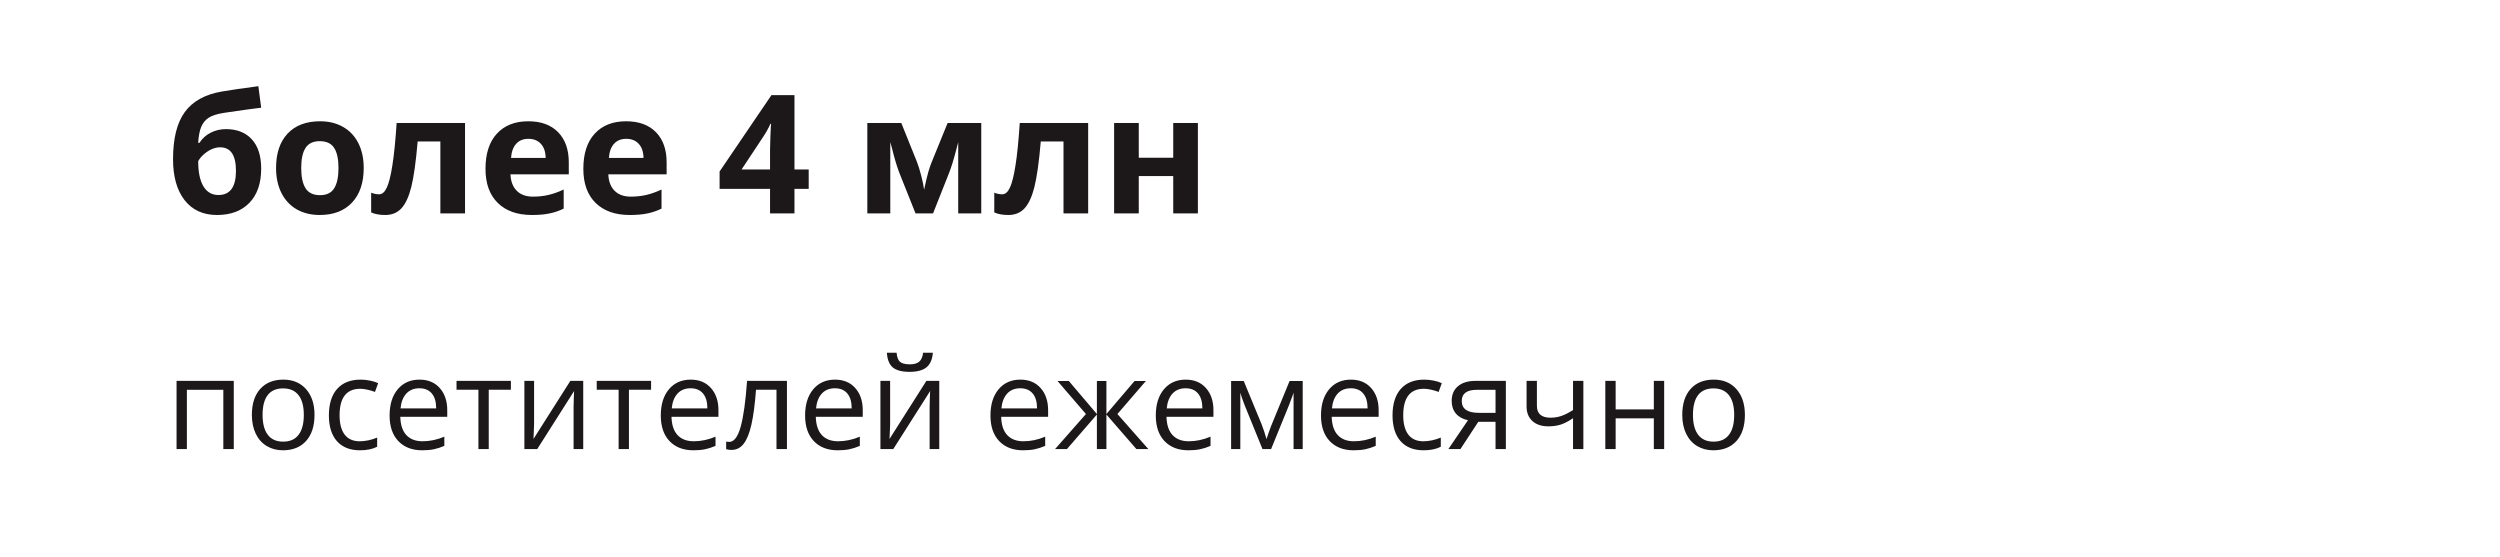 <?xml version="1.0" encoding="UTF-8"?> <svg xmlns="http://www.w3.org/2000/svg" width="785" height="175" viewBox="0 0 785 175" fill="none"> <rect width="785" height="175" fill="white"></rect> <path d="M58.68 141H55.438V119.594H73.406V141H70.125V122.406H58.68V141ZM98.758 130.277C98.758 133.767 97.879 136.495 96.121 138.461C94.363 140.414 91.935 141.391 88.836 141.391C86.922 141.391 85.223 140.941 83.738 140.043C82.254 139.145 81.108 137.855 80.301 136.176C79.493 134.496 79.09 132.53 79.09 130.277C79.09 126.788 79.962 124.073 81.707 122.133C83.452 120.18 85.874 119.203 88.973 119.203C91.967 119.203 94.344 120.199 96.102 122.191C97.872 124.184 98.758 126.879 98.758 130.277ZM82.449 130.277C82.449 133.012 82.996 135.095 84.09 136.527C85.184 137.96 86.792 138.676 88.914 138.676C91.037 138.676 92.644 137.966 93.738 136.547C94.845 135.115 95.398 133.025 95.398 130.277C95.398 127.556 94.845 125.492 93.738 124.086C92.644 122.667 91.023 121.957 88.875 121.957C86.753 121.957 85.151 122.654 84.07 124.047C82.99 125.44 82.449 127.517 82.449 130.277ZM113.016 141.391C109.917 141.391 107.514 140.44 105.809 138.539C104.116 136.625 103.27 133.923 103.27 130.434C103.27 126.853 104.129 124.086 105.848 122.133C107.579 120.18 110.04 119.203 113.23 119.203C114.259 119.203 115.288 119.314 116.316 119.535C117.345 119.757 118.152 120.017 118.738 120.316L117.742 123.07C117.026 122.784 116.245 122.549 115.398 122.367C114.552 122.172 113.803 122.074 113.152 122.074C108.803 122.074 106.629 124.848 106.629 130.395C106.629 133.025 107.156 135.043 108.211 136.449C109.279 137.855 110.854 138.559 112.938 138.559C114.721 138.559 116.551 138.174 118.426 137.406V140.277C116.993 141.02 115.19 141.391 113.016 141.391ZM132.566 141.391C129.402 141.391 126.902 140.427 125.066 138.5C123.243 136.573 122.332 133.897 122.332 130.473C122.332 127.022 123.178 124.281 124.871 122.25C126.577 120.219 128.862 119.203 131.727 119.203C134.409 119.203 136.531 120.089 138.094 121.859C139.656 123.617 140.438 125.941 140.438 128.832V130.883H125.691C125.757 133.396 126.388 135.303 127.586 136.605C128.797 137.908 130.496 138.559 132.684 138.559C134.988 138.559 137.267 138.077 139.52 137.113V140.004C138.374 140.499 137.286 140.85 136.258 141.059C135.242 141.28 134.012 141.391 132.566 141.391ZM131.688 121.918C129.969 121.918 128.595 122.478 127.566 123.598C126.551 124.717 125.952 126.267 125.77 128.246H136.961C136.961 126.202 136.505 124.639 135.594 123.559C134.682 122.465 133.38 121.918 131.688 121.918ZM160.418 122.367H153.465V141H150.223V122.367H143.348V119.594H160.418V122.367ZM167.703 119.594V133.168L167.566 136.723L167.508 137.836L179.09 119.594H183.133V141H180.105V127.914L180.164 125.336L180.262 122.797L168.699 141H164.656V119.594H167.703ZM204.441 122.367H197.488V141H194.246V122.367H187.371V119.594H204.441V122.367ZM217.723 141.391C214.559 141.391 212.059 140.427 210.223 138.5C208.4 136.573 207.488 133.897 207.488 130.473C207.488 127.022 208.335 124.281 210.027 122.25C211.733 120.219 214.018 119.203 216.883 119.203C219.565 119.203 221.688 120.089 223.25 121.859C224.812 123.617 225.594 125.941 225.594 128.832V130.883H210.848C210.913 133.396 211.544 135.303 212.742 136.605C213.953 137.908 215.652 138.559 217.84 138.559C220.145 138.559 222.423 138.077 224.676 137.113V140.004C223.53 140.499 222.443 140.85 221.414 141.059C220.398 141.28 219.168 141.391 217.723 141.391ZM216.844 121.918C215.125 121.918 213.751 122.478 212.723 123.598C211.707 124.717 211.108 126.267 210.926 128.246H222.117C222.117 126.202 221.661 124.639 220.75 123.559C219.839 122.465 218.536 121.918 216.844 121.918ZM247.098 141H243.816V122.367H237.391C237.039 127.003 236.551 130.681 235.926 133.402C235.301 136.124 234.487 138.116 233.484 139.379C232.495 140.642 231.232 141.273 229.695 141.273C228.992 141.273 228.432 141.195 228.016 141.039V138.637C228.302 138.715 228.628 138.754 228.992 138.754C230.49 138.754 231.681 137.172 232.566 134.008C233.452 130.844 234.122 126.039 234.578 119.594H247.098V141ZM263.035 141.391C259.871 141.391 257.371 140.427 255.535 138.5C253.712 136.573 252.801 133.897 252.801 130.473C252.801 127.022 253.647 124.281 255.34 122.25C257.046 120.219 259.331 119.203 262.195 119.203C264.878 119.203 267 120.089 268.562 121.859C270.125 123.617 270.906 125.941 270.906 128.832V130.883H256.16C256.225 133.396 256.857 135.303 258.055 136.605C259.266 137.908 260.965 138.559 263.152 138.559C265.457 138.559 267.736 138.077 269.988 137.113V140.004C268.842 140.499 267.755 140.85 266.727 141.059C265.711 141.28 264.48 141.391 263.035 141.391ZM262.156 121.918C260.438 121.918 259.064 122.478 258.035 123.598C257.02 124.717 256.421 126.267 256.238 128.246H267.43C267.43 126.202 266.974 124.639 266.062 123.559C265.151 122.465 263.849 121.918 262.156 121.918ZM279.5 119.594V133.168L279.363 136.723L279.305 137.836L290.887 119.594H294.93V141H291.902V127.914L291.961 125.336L292.059 122.797L280.496 141H276.453V119.594H279.5ZM285.613 116.762C283.204 116.762 281.447 116.299 280.34 115.375C279.233 114.438 278.615 112.901 278.484 110.766H281.531C281.648 112.12 282 113.064 282.586 113.598C283.185 114.132 284.22 114.398 285.691 114.398C287.033 114.398 288.022 114.112 288.66 113.539C289.311 112.966 289.708 112.042 289.852 110.766H292.918C292.762 112.823 292.104 114.34 290.945 115.316C289.786 116.28 288.009 116.762 285.613 116.762ZM321.238 141.391C318.074 141.391 315.574 140.427 313.738 138.5C311.915 136.573 311.004 133.897 311.004 130.473C311.004 127.022 311.85 124.281 313.543 122.25C315.249 120.219 317.534 119.203 320.398 119.203C323.081 119.203 325.203 120.089 326.766 121.859C328.328 123.617 329.109 125.941 329.109 128.832V130.883H314.363C314.428 133.396 315.06 135.303 316.258 136.605C317.469 137.908 319.168 138.559 321.355 138.559C323.66 138.559 325.939 138.077 328.191 137.113V140.004C327.046 140.499 325.958 140.85 324.93 141.059C323.914 141.28 322.684 141.391 321.238 141.391ZM320.359 121.918C318.641 121.918 317.267 122.478 316.238 123.598C315.223 124.717 314.624 126.267 314.441 128.246H325.633C325.633 126.202 325.177 124.639 324.266 123.559C323.354 122.465 322.052 121.918 320.359 121.918ZM344.422 119.633H347.41V130.004L356.258 119.633H359.812L350.867 130.004L360.574 141H356.824L347.41 130.16V141H344.422V130.16L335.027 141H331.297L340.984 130.004L332.059 119.633H335.613L344.422 130.004V119.633ZM373.152 141.391C369.988 141.391 367.488 140.427 365.652 138.5C363.829 136.573 362.918 133.897 362.918 130.473C362.918 127.022 363.764 124.281 365.457 122.25C367.163 120.219 369.448 119.203 372.312 119.203C374.995 119.203 377.117 120.089 378.68 121.859C380.242 123.617 381.023 125.941 381.023 128.832V130.883H366.277C366.342 133.396 366.974 135.303 368.172 136.605C369.383 137.908 371.082 138.559 373.27 138.559C375.574 138.559 377.853 138.077 380.105 137.113V140.004C378.96 140.499 377.872 140.85 376.844 141.059C375.828 141.28 374.598 141.391 373.152 141.391ZM372.273 121.918C370.555 121.918 369.181 122.478 368.152 123.598C367.137 124.717 366.538 126.267 366.355 128.246H377.547C377.547 126.202 377.091 124.639 376.18 123.559C375.268 122.465 373.966 121.918 372.273 121.918ZM397.684 137.875L398.289 136.059L399.129 133.754L404.93 119.633H409.051V141H406.18V123.324L405.789 124.457L404.656 127.445L399.129 141H396.414L390.887 127.406C390.197 125.661 389.721 124.301 389.461 123.324V141H386.57V119.633H390.535L396.141 133.207C396.701 134.639 397.215 136.195 397.684 137.875ZM425.027 141.391C421.863 141.391 419.363 140.427 417.527 138.5C415.704 136.573 414.793 133.897 414.793 130.473C414.793 127.022 415.639 124.281 417.332 122.25C419.038 120.219 421.323 119.203 424.188 119.203C426.87 119.203 428.992 120.089 430.555 121.859C432.117 123.617 432.898 125.941 432.898 128.832V130.883H418.152C418.217 133.396 418.849 135.303 420.047 136.605C421.258 137.908 422.957 138.559 425.145 138.559C427.449 138.559 429.728 138.077 431.98 137.113V140.004C430.835 140.499 429.747 140.85 428.719 141.059C427.703 141.28 426.473 141.391 425.027 141.391ZM424.148 121.918C422.43 121.918 421.056 122.478 420.027 123.598C419.012 124.717 418.413 126.267 418.23 128.246H429.422C429.422 126.202 428.966 124.639 428.055 123.559C427.143 122.465 425.841 121.918 424.148 121.918ZM447 141.391C443.901 141.391 441.499 140.44 439.793 138.539C438.1 136.625 437.254 133.923 437.254 130.434C437.254 126.853 438.113 124.086 439.832 122.133C441.564 120.18 444.025 119.203 447.215 119.203C448.243 119.203 449.272 119.314 450.301 119.535C451.329 119.757 452.137 120.017 452.723 120.316L451.727 123.07C451.01 122.784 450.229 122.549 449.383 122.367C448.536 122.172 447.788 122.074 447.137 122.074C442.788 122.074 440.613 124.848 440.613 130.395C440.613 133.025 441.141 135.043 442.195 136.449C443.263 137.855 444.839 138.559 446.922 138.559C448.706 138.559 450.535 138.174 452.41 137.406V140.277C450.978 141.02 449.174 141.391 447 141.391ZM458.582 141H454.793L460.945 131.957C459.292 131.592 458.022 130.889 457.137 129.848C456.264 128.793 455.828 127.471 455.828 125.883C455.828 123.93 456.486 122.393 457.801 121.273C459.116 120.154 460.952 119.594 463.309 119.594H472.84V141H469.598V132.445H464.188L458.582 141ZM458.992 125.922C458.992 128.396 460.789 129.633 464.383 129.633H469.598V122.406H463.719C460.568 122.406 458.992 123.578 458.992 125.922ZM482.586 119.594V127.406C482.586 129.906 484.012 131.156 486.863 131.156C488.048 131.156 489.181 130.974 490.262 130.609C491.342 130.245 492.566 129.626 493.934 128.754V119.594H497.176V141H493.934V131.312C492.566 132.25 491.297 132.914 490.125 133.305C488.966 133.682 487.651 133.871 486.18 133.871C484.044 133.871 482.371 133.311 481.16 132.191C479.949 131.072 479.344 129.555 479.344 127.641V119.594H482.586ZM507.312 119.594V128.559H519.305V119.594H522.547V141H519.305V131.352H507.312V141H504.07V119.594H507.312ZM547.898 130.277C547.898 133.767 547.02 136.495 545.262 138.461C543.504 140.414 541.076 141.391 537.977 141.391C536.062 141.391 534.363 140.941 532.879 140.043C531.395 139.145 530.249 137.855 529.441 136.176C528.634 134.496 528.23 132.53 528.23 130.277C528.23 126.788 529.103 124.073 530.848 122.133C532.592 120.18 535.014 119.203 538.113 119.203C541.108 119.203 543.484 120.199 545.242 122.191C547.013 124.184 547.898 126.879 547.898 130.277ZM531.59 130.277C531.59 133.012 532.137 135.095 533.23 136.527C534.324 137.96 535.932 138.676 538.055 138.676C540.177 138.676 541.785 137.966 542.879 136.547C543.986 135.115 544.539 133.025 544.539 130.277C544.539 127.556 543.986 125.492 542.879 124.086C541.785 122.667 540.164 121.957 538.016 121.957C535.893 121.957 534.292 122.654 533.211 124.047C532.13 125.44 531.59 127.517 531.59 130.277Z" fill="#1C1819"></path> <path d="M54.336 49.988C54.336 43.471 55.572 38.529 58.043 35.16C60.531 31.775 64.408 29.634 69.672 28.736C72.228 28.296 76.045 27.738 81.123 27.061L82.012 33.815C79.811 34.068 75.909 34.61 70.307 35.44C68.174 35.778 66.583 36.286 65.533 36.963C64.484 37.64 63.697 38.605 63.172 39.857C62.664 41.11 62.351 42.777 62.232 44.859H62.613C63.51 43.471 64.695 42.405 66.168 41.66C67.641 40.915 69.223 40.543 70.916 40.543C74.42 40.543 77.145 41.618 79.092 43.768C81.038 45.9 82.012 48.964 82.012 52.959C82.012 57.563 80.776 61.143 78.305 63.699C75.85 66.238 72.456 67.508 68.123 67.508C63.79 67.508 60.404 65.959 57.967 62.861C55.546 59.747 54.336 55.456 54.336 49.988ZM68.58 61.236C72.253 61.236 74.09 58.706 74.09 53.645C74.09 48.719 72.431 46.256 69.113 46.256C68.199 46.256 67.285 46.467 66.371 46.891C65.474 47.314 64.644 47.872 63.883 48.566C63.138 49.243 62.588 49.929 62.232 50.623C62.232 54.059 62.783 56.691 63.883 58.52C64.983 60.331 66.549 61.236 68.58 61.236ZM94.58 52.756C94.58 55.566 95.037 57.69 95.951 59.129C96.882 60.568 98.389 61.287 100.471 61.287C102.536 61.287 104.017 60.576 104.914 59.154C105.828 57.715 106.285 55.583 106.285 52.756C106.285 49.946 105.828 47.839 104.914 46.434C104 45.029 102.502 44.326 100.42 44.326C98.355 44.326 96.865 45.029 95.951 46.434C95.037 47.822 94.58 49.929 94.58 52.756ZM114.207 52.756C114.207 57.377 112.988 60.991 110.551 63.598C108.113 66.204 104.719 67.508 100.369 67.508C97.644 67.508 95.24 66.915 93.158 65.731C91.076 64.529 89.477 62.81 88.359 60.576C87.242 58.342 86.684 55.735 86.684 52.756C86.684 48.118 87.894 44.512 90.314 41.94C92.735 39.367 96.137 38.08 100.521 38.08C103.247 38.08 105.65 38.672 107.732 39.857C109.814 41.042 111.414 42.743 112.531 44.961C113.648 47.178 114.207 49.777 114.207 52.756ZM146.021 67H138.277V44.428H131.143C130.601 50.775 129.941 55.515 129.162 58.647C128.383 61.761 127.342 64.021 126.039 65.426C124.753 66.814 123.06 67.508 120.961 67.508C119.167 67.508 117.694 67.237 116.543 66.695V60.5C117.372 60.839 118.202 61.008 119.031 61.008C119.996 61.008 120.8 60.314 121.443 58.926C122.104 57.538 122.688 55.227 123.195 51.994C123.72 48.744 124.169 44.284 124.541 38.613H146.021V67ZM165.928 43.59C164.286 43.59 162.999 44.115 162.068 45.164C161.137 46.197 160.604 47.669 160.469 49.582H171.336C171.302 47.669 170.803 46.197 169.838 45.164C168.873 44.115 167.57 43.59 165.928 43.59ZM167.02 67.508C162.449 67.508 158.878 66.247 156.305 63.725C153.732 61.203 152.445 57.631 152.445 53.01C152.445 48.253 153.63 44.58 156 41.99C158.387 39.383 161.679 38.08 165.877 38.08C169.889 38.08 173.012 39.223 175.246 41.508C177.48 43.793 178.598 46.95 178.598 50.978V54.736H160.291C160.376 56.937 161.027 58.655 162.246 59.891C163.465 61.126 165.174 61.744 167.375 61.744C169.085 61.744 170.701 61.566 172.225 61.211C173.748 60.855 175.339 60.288 176.998 59.51V65.502C175.644 66.179 174.197 66.678 172.656 67C171.116 67.338 169.237 67.508 167.02 67.508ZM196.65 43.59C195.008 43.59 193.722 44.115 192.791 45.164C191.86 46.197 191.327 47.669 191.191 49.582H202.059C202.025 47.669 201.525 46.197 200.561 45.164C199.596 44.115 198.292 43.59 196.65 43.59ZM197.742 67.508C193.172 67.508 189.6 66.247 187.027 63.725C184.454 61.203 183.168 57.631 183.168 53.01C183.168 48.253 184.353 44.58 186.723 41.99C189.109 39.383 192.402 38.08 196.6 38.08C200.611 38.08 203.734 39.223 205.969 41.508C208.203 43.793 209.32 46.95 209.32 50.978V54.736H191.014C191.098 56.937 191.75 58.655 192.969 59.891C194.188 61.126 195.897 61.744 198.098 61.744C199.807 61.744 201.424 61.566 202.947 61.211C204.471 60.855 206.062 60.288 207.721 59.51V65.502C206.367 66.179 204.919 66.678 203.379 67C201.839 67.338 199.96 67.508 197.742 67.508ZM253.932 59.307H249.463V67H241.795V59.307H225.951V53.848L242.227 29.879H249.463V53.213H253.932V59.307ZM241.795 53.213V46.916C241.795 45.867 241.837 44.343 241.922 42.346C242.007 40.348 242.074 39.189 242.125 38.867H241.922C241.296 40.255 240.542 41.609 239.662 42.93L232.857 53.213H241.795ZM308.115 67H300.879V44.631L300.473 46.205C299.559 49.777 298.738 52.477 298.01 54.305L292.982 67H287.473L282.369 54.203C281.641 52.341 280.863 49.726 280.033 46.357L279.551 44.631V67H272.34V38.613H283.004L287.879 50.725C288.387 52.028 288.852 53.526 289.275 55.219C289.715 56.911 290.012 58.359 290.164 59.56C290.723 57.022 291.154 55.202 291.459 54.102C291.781 52.984 292.128 51.96 292.5 51.029C292.872 50.098 294.557 45.96 297.553 38.613H308.115V67ZM341.682 67H333.938V44.428H326.803C326.261 50.775 325.601 55.515 324.822 58.647C324.044 61.761 323.003 64.021 321.699 65.426C320.413 66.814 318.72 67.508 316.621 67.508C314.827 67.508 313.354 67.237 312.203 66.695V60.5C313.033 60.839 313.862 61.008 314.691 61.008C315.656 61.008 316.46 60.314 317.104 58.926C317.764 57.538 318.348 55.227 318.855 51.994C319.38 48.744 319.829 44.284 320.201 38.613H341.682V67ZM357.576 38.613V49.531H368.393V38.613H376.137V67H368.393V55.295H357.576V67H349.832V38.613H357.576Z" fill="#1C1819"></path> </svg> 